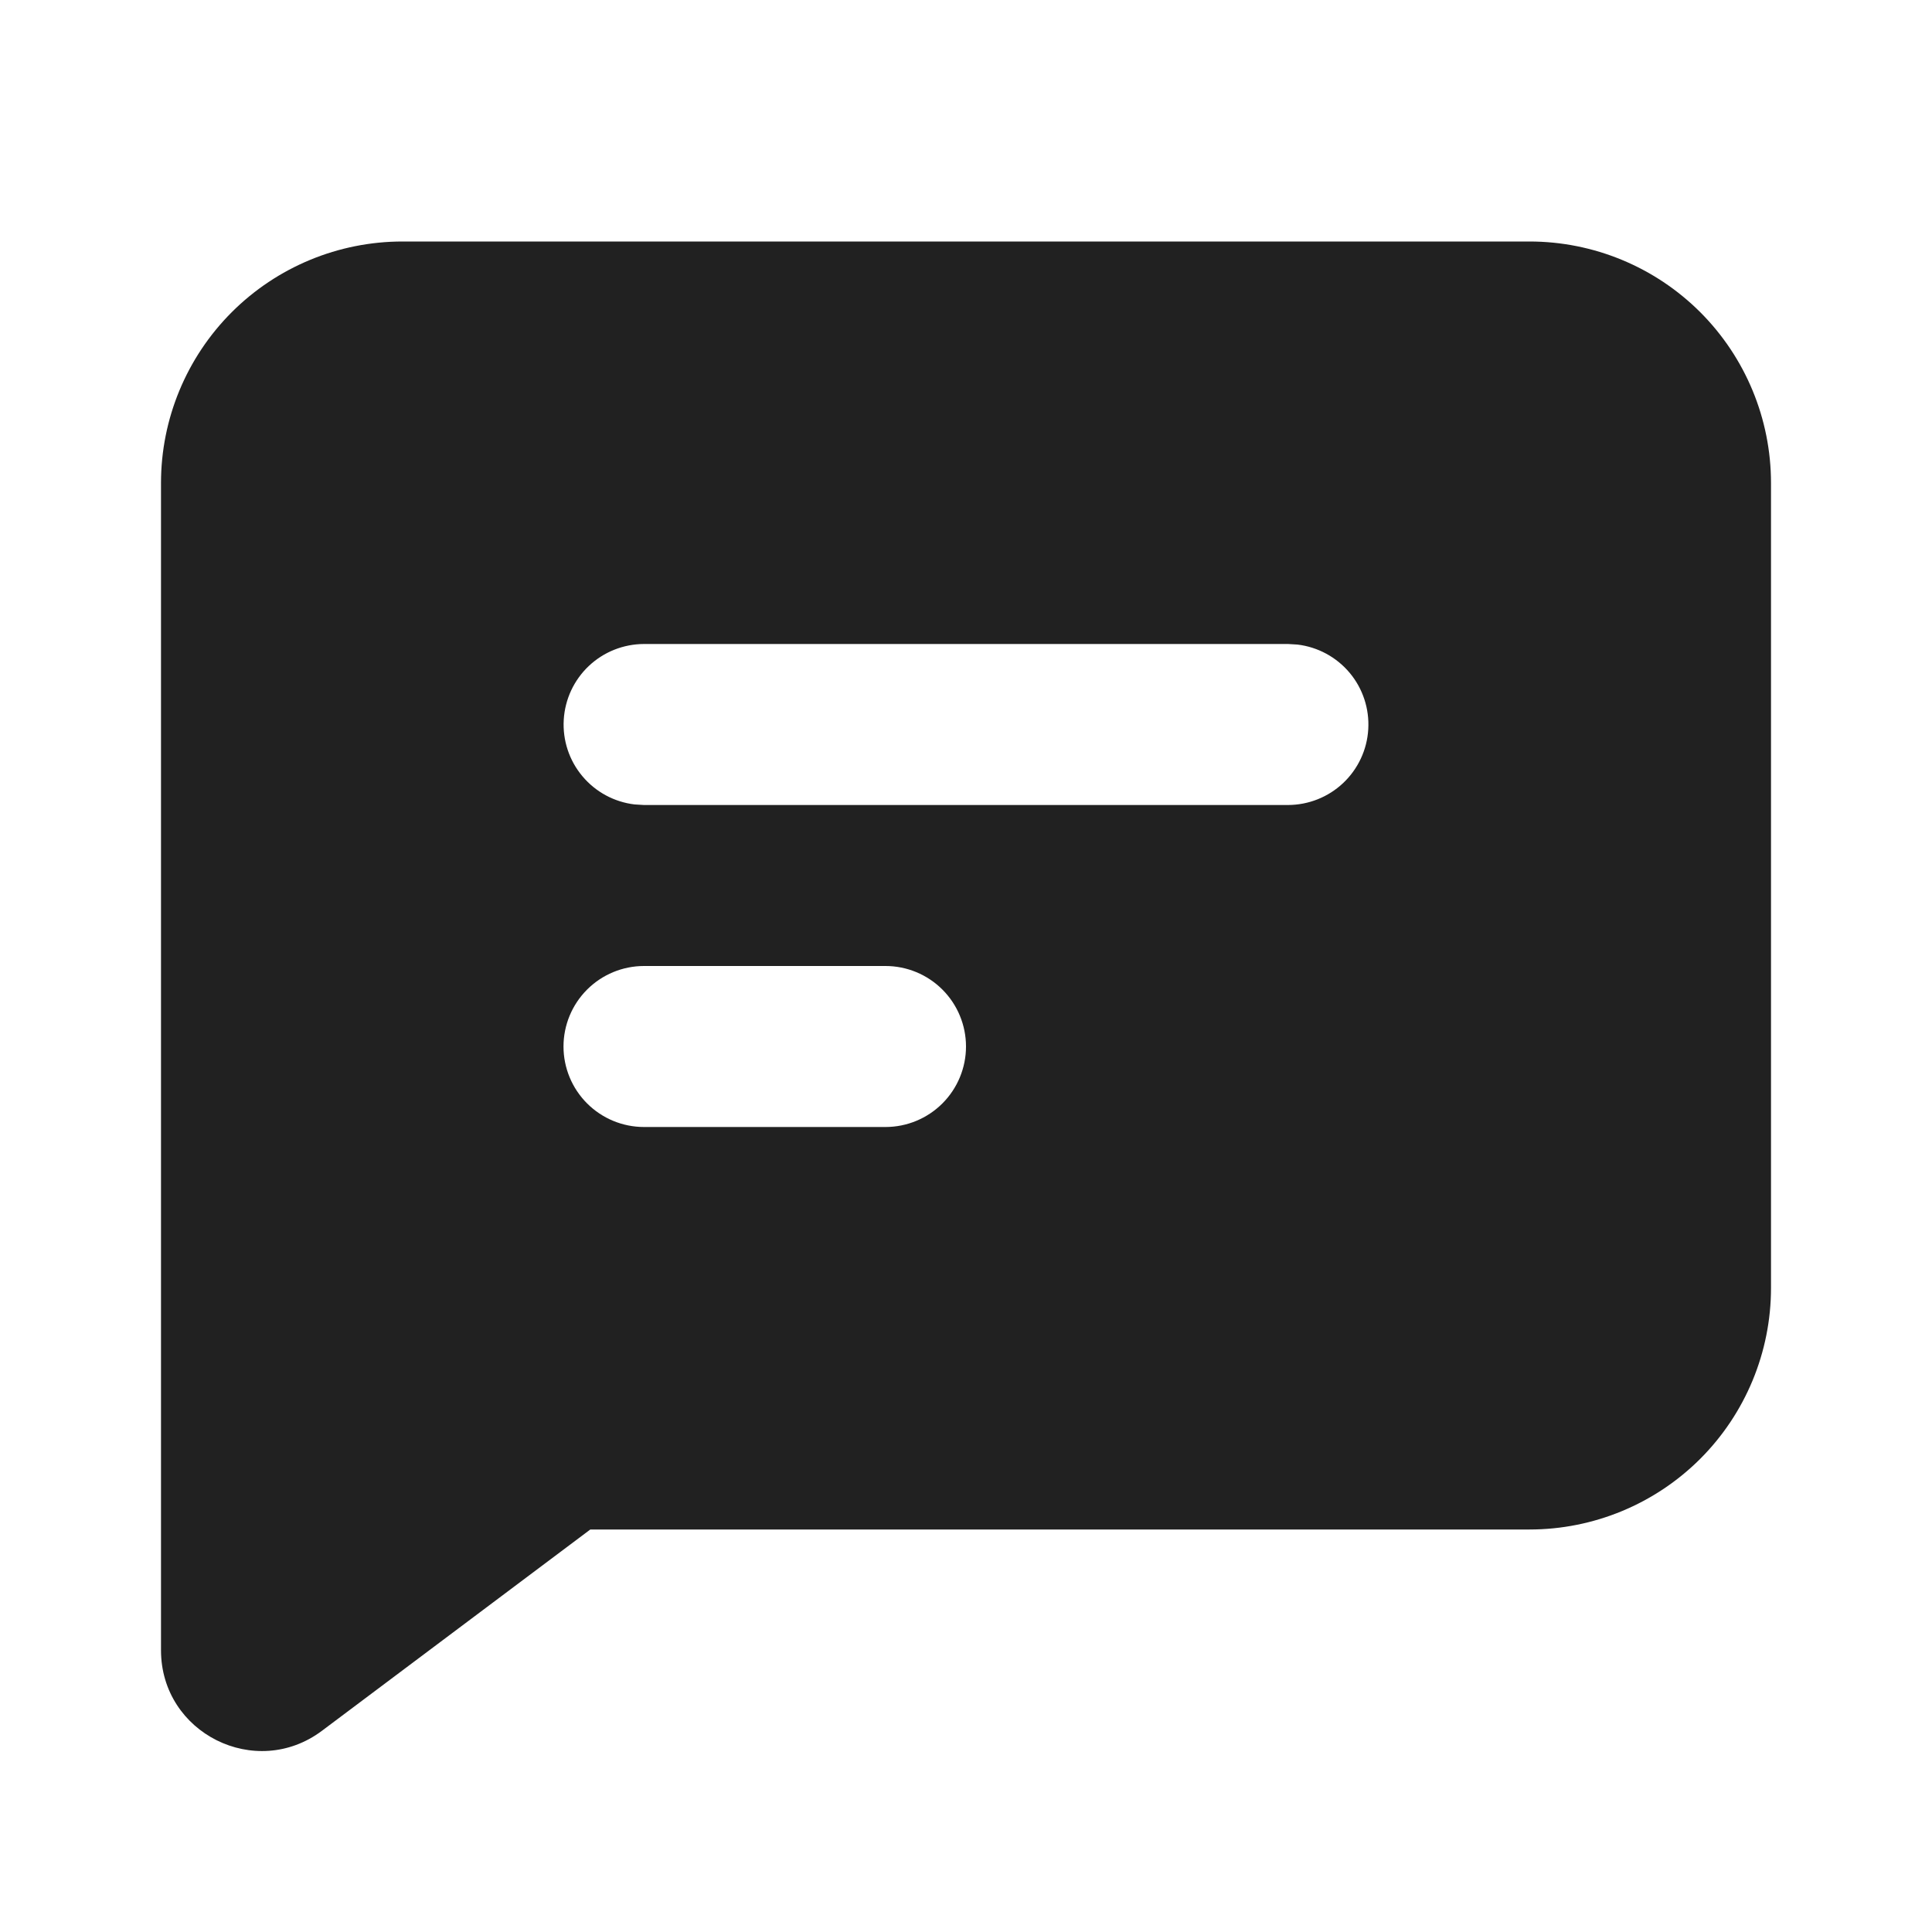 <svg width="48" height="48" viewBox="0 0 48 48" fill="none" xmlns="http://www.w3.org/2000/svg">
<g clip-path="url(#clip0_217_197)">
<path fill-rule="evenodd" clip-rule="evenodd" d="M38 6C39.591 6 41.117 6.632 42.243 7.757C43.368 8.883 44 10.409 44 12V32C44 33.591 43.368 35.117 42.243 36.243C41.117 37.368 39.591 38 38 38H14.666L8 43C6.352 44.236 4 43.06 4 41V12C4 10.409 4.632 8.883 5.757 7.757C6.883 6.632 8.409 6 10 6H38ZM22 24H16C15.47 24 14.961 24.211 14.586 24.586C14.211 24.961 14 25.47 14 26C14 26.53 14.211 27.039 14.586 27.414C14.961 27.789 15.47 28 16 28H22C22.53 28 23.039 27.789 23.414 27.414C23.789 27.039 24 26.53 24 26C24 25.47 23.789 24.961 23.414 24.586C23.039 24.211 22.53 24 22 24ZM32 16H16C15.49 16.001 15 16.196 14.629 16.546C14.259 16.896 14.036 17.374 14.006 17.883C13.976 18.392 14.141 18.893 14.469 19.284C14.796 19.675 15.26 19.926 15.766 19.986L16 20H32C32.51 19.999 33 19.804 33.371 19.454C33.741 19.104 33.965 18.626 33.994 18.117C34.024 17.608 33.859 17.107 33.532 16.716C33.204 16.325 32.74 16.074 32.234 16.014L32 16Z" fill="#212121"/>
</g>
<defs>
<clipPath id="clip0_217_197">
<rect width="48" height="48" fill="white"/>
</clipPath>
</defs>
</svg>
